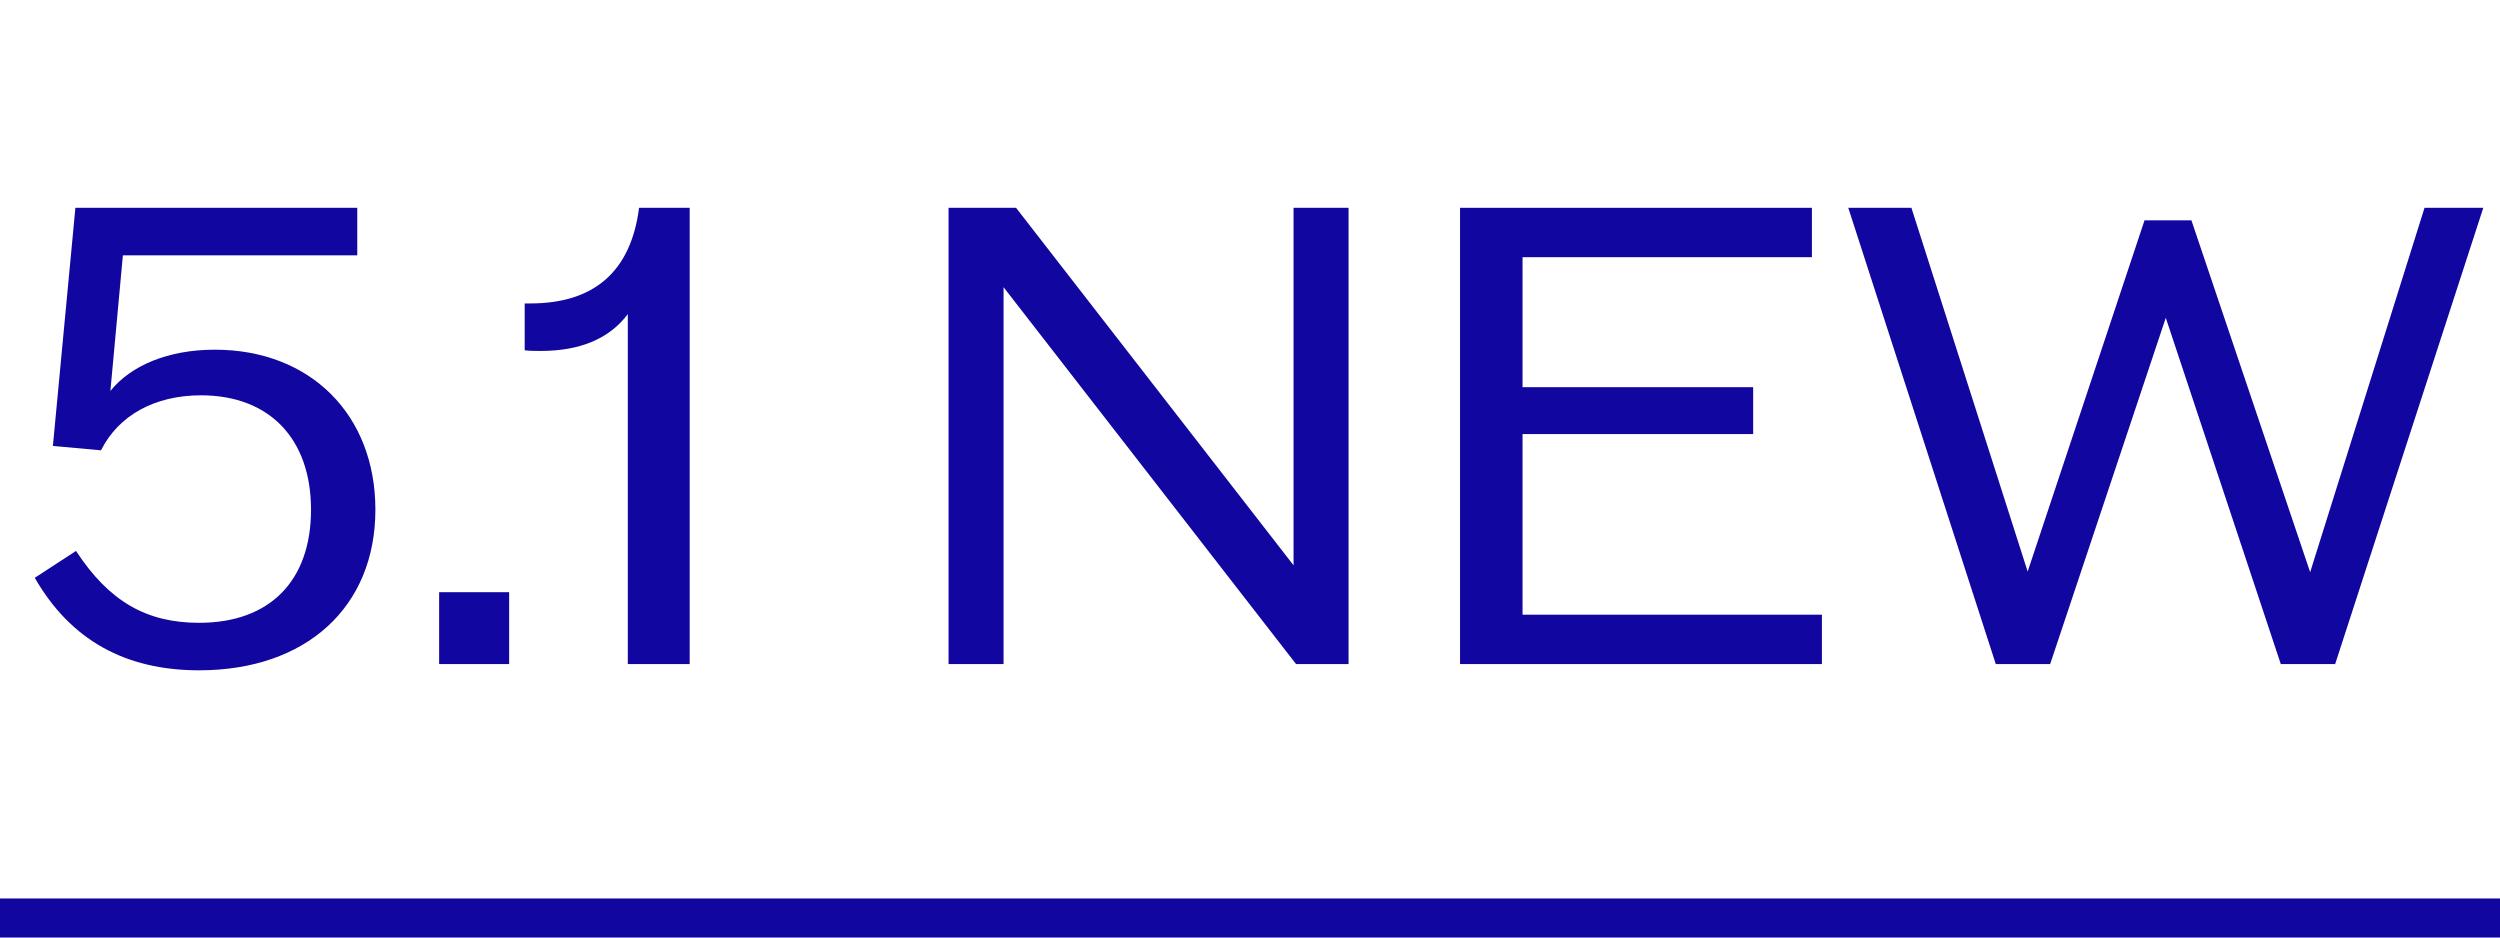 <svg width="64" height="24" viewBox="0 0 64 24" fill="none" xmlns="http://www.w3.org/2000/svg">
<path d="M62.068 5.32H63.572L59.78 17H58.388L55.444 8.136L52.484 17H51.092L47.316 5.32H48.932L51.908 14.632L54.9 5.64H56.1L59.14 14.648L62.068 5.32Z" fill="#11069F"/>
<path d="M38.977 15.736H46.641V17H37.377V5.32H46.385V6.584H38.977V9.912H44.881V11.112H38.977V15.736Z" fill="#11069F"/>
<path d="M33.115 5.32H34.523V17H33.179L25.691 7.352V17H24.283V5.32H26.011L33.115 14.472V5.32Z" fill="#11069F"/>
<path d="M16.36 5.32H17.656V17H16.072V8.04C15.608 8.664 14.856 8.984 13.848 8.984C13.704 8.984 13.56 8.984 13.432 8.968V7.768H13.576C15.208 7.768 16.152 6.952 16.36 5.32Z" fill="#11069F"/>
<path d="M11.242 17V15.16H13.034V17H11.242Z" fill="#11069F"/>
<path d="M5.498 8.952C7.946 8.952 9.61 10.616 9.61 13.048C9.61 15.544 7.834 17.16 5.098 17.16C3.194 17.16 1.802 16.376 0.89 14.792L1.946 14.104C2.794 15.4 3.754 15.944 5.098 15.944C6.906 15.944 7.962 14.872 7.962 13.048C7.962 11.224 6.89 10.12 5.146 10.12C3.962 10.12 3.034 10.632 2.586 11.528L1.354 11.416L1.93 5.32H9.146V6.536H3.146L2.826 10.008C3.354 9.352 4.314 8.952 5.498 8.952Z" fill="#11069F"/>
<line y1="23.5" x2="64" y2="23.5" stroke="#11069F"/>
</svg>

